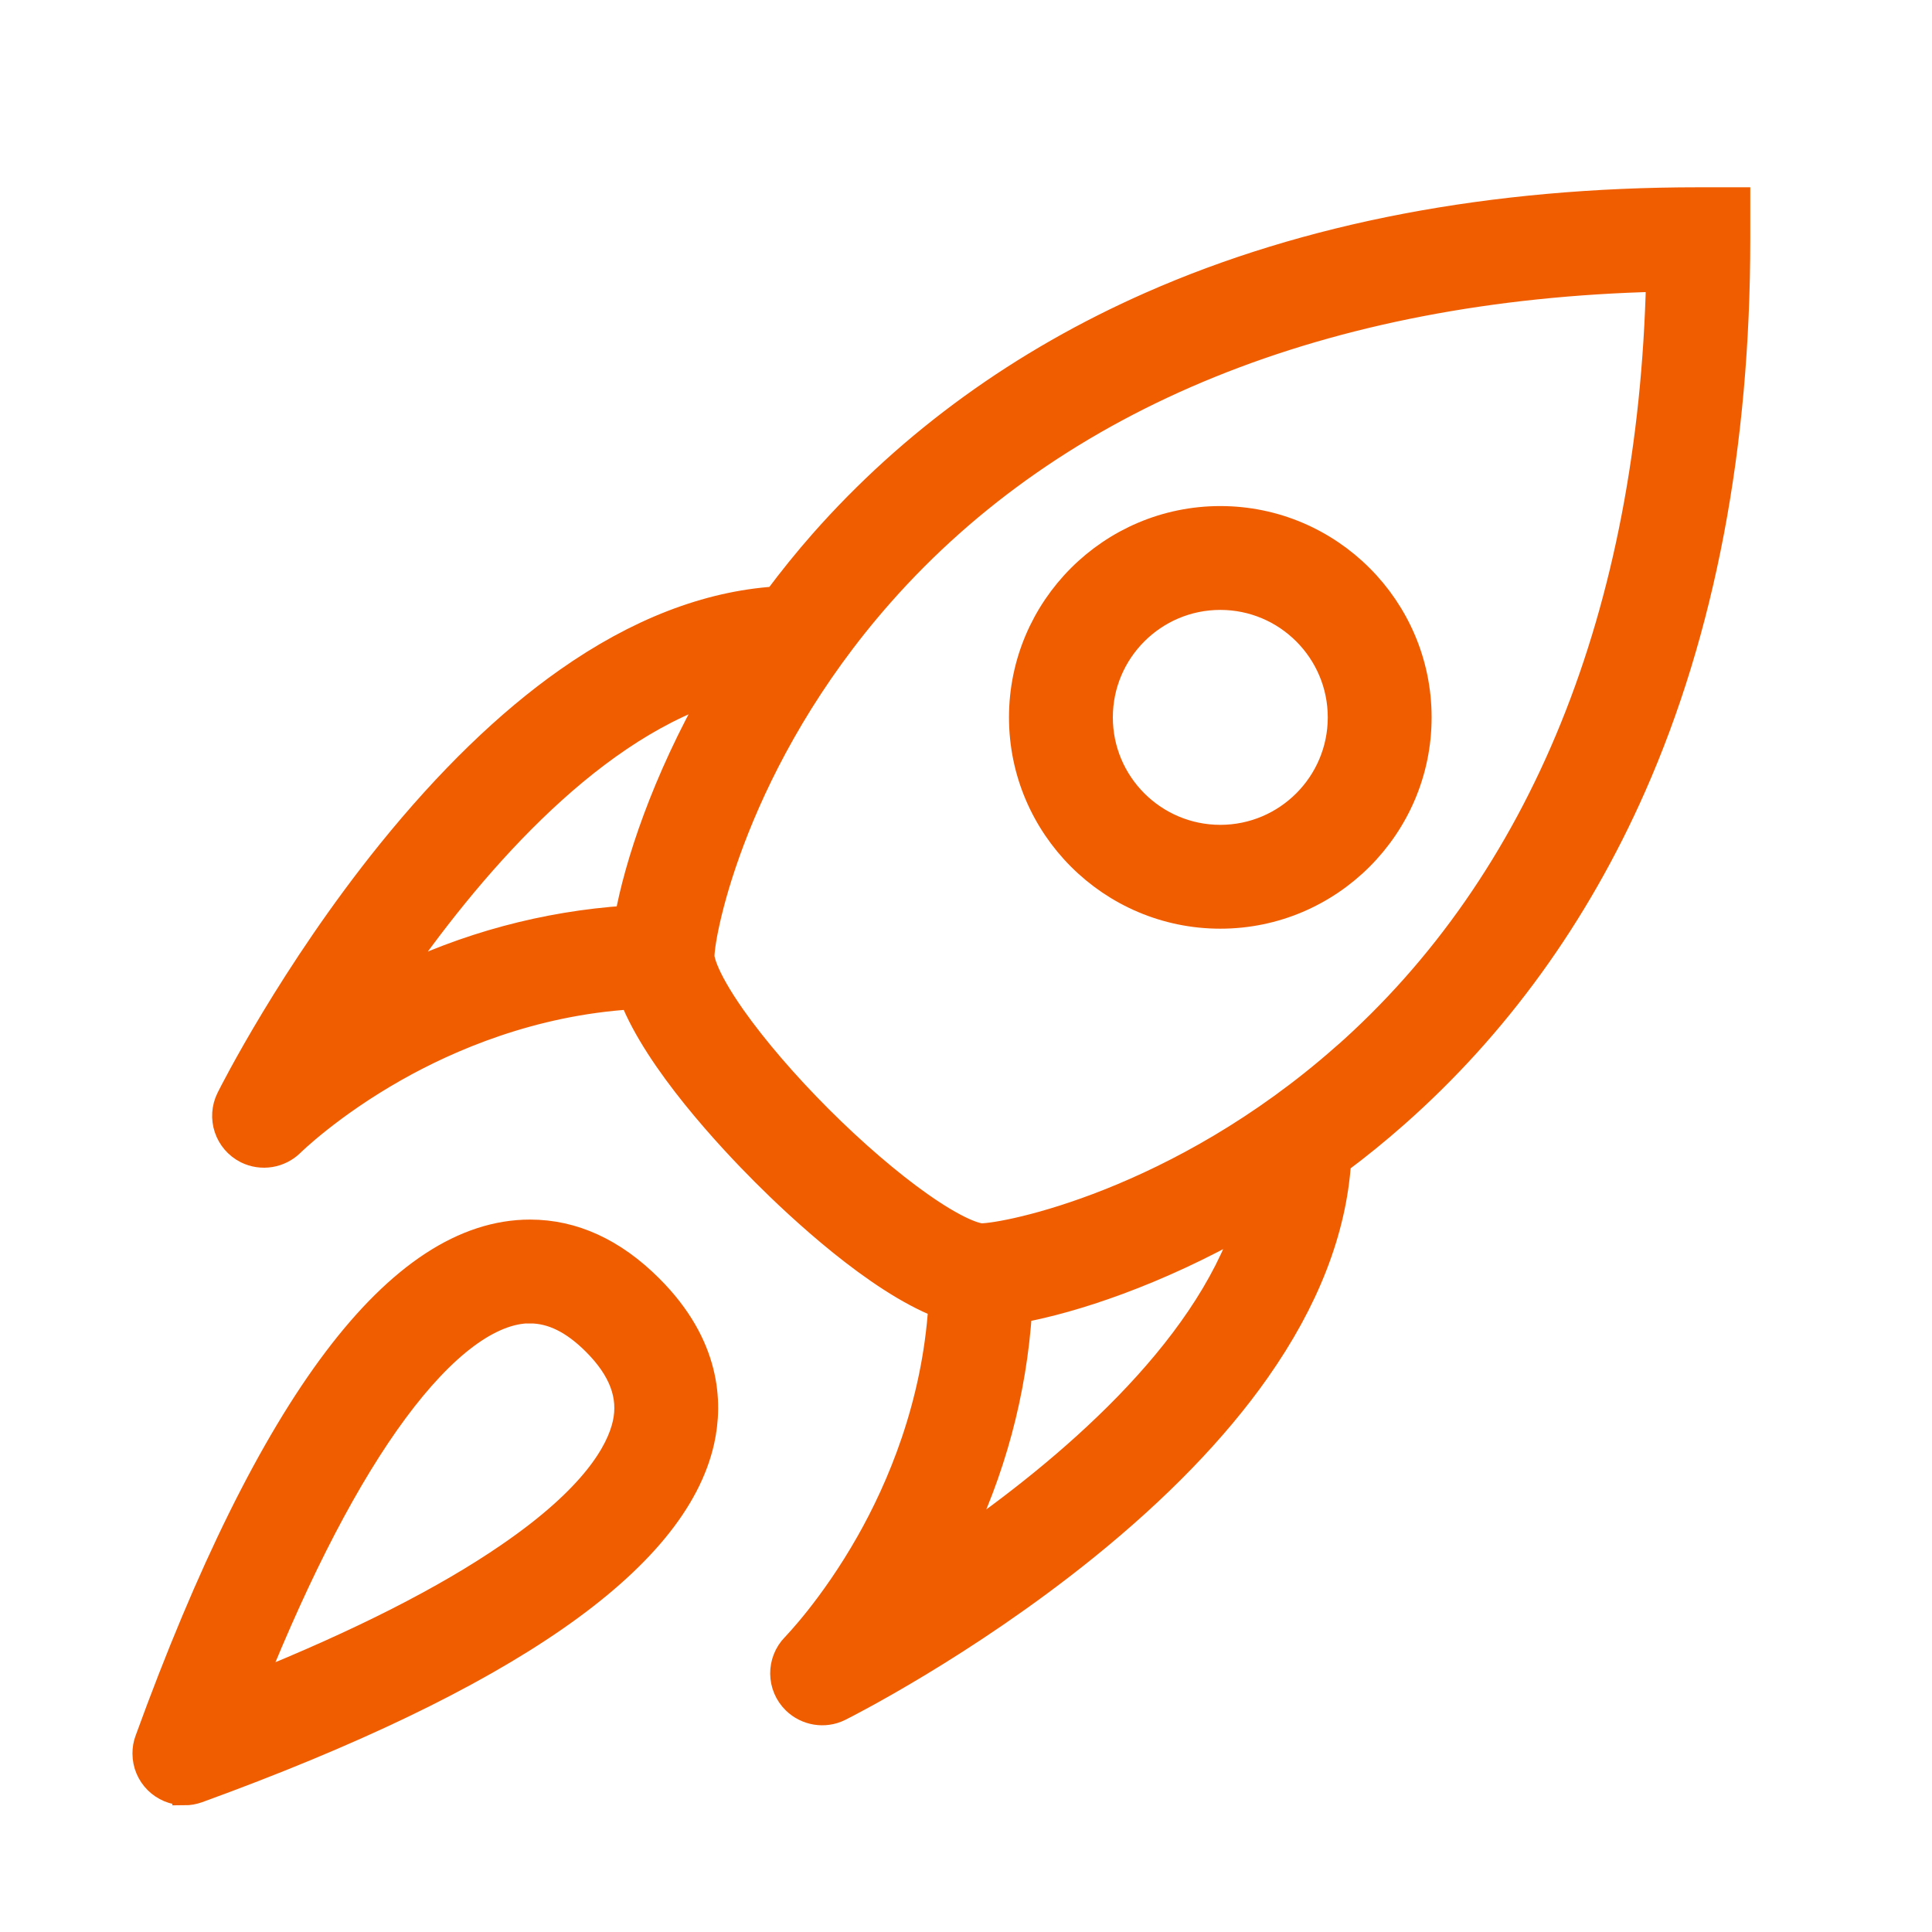 <?xml version="1.0" encoding="UTF-8"?>
<svg width="16px" height="16px" viewBox="0 0 16 16" version="1.1" xmlns="http://www.w3.org/2000/svg" xmlns:xlink="http://www.w3.org/1999/xlink">
    <title>Rocket备份</title>
    <g id="防务2.6" stroke="none" stroke-width="1" fill="none" fill-rule="evenodd">
        <g id="图标" transform="translate(-1067, -524)" fill="#F05D00" fill-rule="nonzero">
            <g id="Rocket备份" transform="translate(1067, 524)">
                <rect id="矩形" opacity="0" x="0" y="0" width="15.994" height="15.994"></rect>
                <path d="M10.106,7.591 C9.197,7.591 8.456,6.85 8.456,5.941 C8.456,5.032 9.197,4.291 10.106,4.291 C11.015,4.291 11.756,5.032 11.756,5.941 C11.756,6.85 11.015,7.591 10.106,7.591 L10.106,7.591 Z M10.106,4.951 C9.56,4.951 9.116,5.395 9.116,5.941 C9.116,6.487 9.56,6.931 10.106,6.931 C10.652,6.931 11.096,6.487 11.096,5.941 C11.096,5.395 10.652,4.951 10.106,4.951 L10.106,4.951 Z M1.527,14.85 C1.345,14.851 1.197,14.704 1.197,14.522 C1.197,14.483 1.203,14.444 1.217,14.408 C2.232,11.616 3.3,10.2 4.39,10.2 C4.749,10.2 5.085,10.354 5.389,10.658 C5.87,11.138 5.887,11.616 5.817,11.933 C5.597,12.928 4.191,13.903 1.64,14.831 C1.603,14.844 1.565,14.851 1.527,14.851 L1.527,14.85 Z M4.39,10.859 C4.064,10.859 3.679,11.145 3.278,11.687 C2.884,12.22 2.488,12.979 2.098,13.949 C2.979,13.594 3.687,13.235 4.209,12.876 C4.914,12.393 5.122,12.018 5.173,11.79 C5.224,11.562 5.142,11.343 4.923,11.124 C4.745,10.946 4.57,10.86 4.39,10.86 L4.39,10.859 L4.39,10.859 Z" id="形状" stroke="#F05D00" stroke-width="0.2"></path>
                <path d="M14.066,1.651 C12.353,1.651 10.827,1.942 9.529,2.515 C8.459,2.987 7.543,3.65 6.806,4.485 C6.672,4.637 6.545,4.795 6.424,4.957 C5.855,4.995 5.273,5.221 4.692,5.63 C4.2,5.976 3.707,6.455 3.223,7.054 C2.412,8.059 1.913,9.051 1.892,9.093 C1.81,9.256 1.876,9.454 2.039,9.536 C2.166,9.599 2.319,9.574 2.42,9.474 C2.423,9.471 2.738,9.161 3.276,8.857 C3.72,8.606 4.403,8.311 5.23,8.259 C5.44,8.794 6.038,9.434 6.325,9.721 C6.612,10.008 7.252,10.607 7.788,10.816 C7.735,11.643 7.441,12.327 7.19,12.77 C6.885,13.309 6.575,13.623 6.573,13.626 C6.445,13.757 6.447,13.966 6.578,14.094 C6.678,14.191 6.828,14.216 6.953,14.155 C6.995,14.134 7.987,13.635 8.993,12.823 C9.591,12.34 10.07,11.846 10.416,11.354 C10.825,10.773 11.051,10.192 11.089,9.623 C11.252,9.502 11.409,9.374 11.561,9.24 C12.397,8.503 13.059,7.587 13.532,6.517 C14.105,5.22 14.395,3.693 14.395,1.981 L14.395,1.651 L14.065,1.651 L14.066,1.651 L14.066,1.651 Z M3.247,8.124 C3.876,7.211 4.838,6.08 5.921,5.724 C5.493,6.474 5.271,7.163 5.191,7.6 C4.515,7.645 3.854,7.823 3.247,8.124 L3.247,8.124 Z M7.924,12.798 C8.225,12.191 8.403,11.531 8.447,10.855 C8.883,10.775 9.573,10.553 10.322,10.126 C9.966,11.207 8.835,12.169 7.923,12.798 L7.924,12.798 Z M11.125,8.746 C9.752,9.957 8.331,10.231 8.126,10.231 C8.125,10.231 7.99,10.228 7.625,9.971 C7.371,9.792 7.075,9.538 6.792,9.255 C6.51,8.973 6.255,8.676 6.076,8.422 C5.82,8.058 5.817,7.923 5.817,7.921 C5.817,7.717 6.091,6.295 7.302,4.923 C8.751,3.281 10.969,2.383 13.732,2.316 C13.666,5.079 12.768,7.297 11.126,8.746 L11.125,8.746 L11.125,8.746 Z" id="形状" stroke="#F05D00" stroke-width="0.2"></path>
            </g>
        </g>
    </g>
</svg>